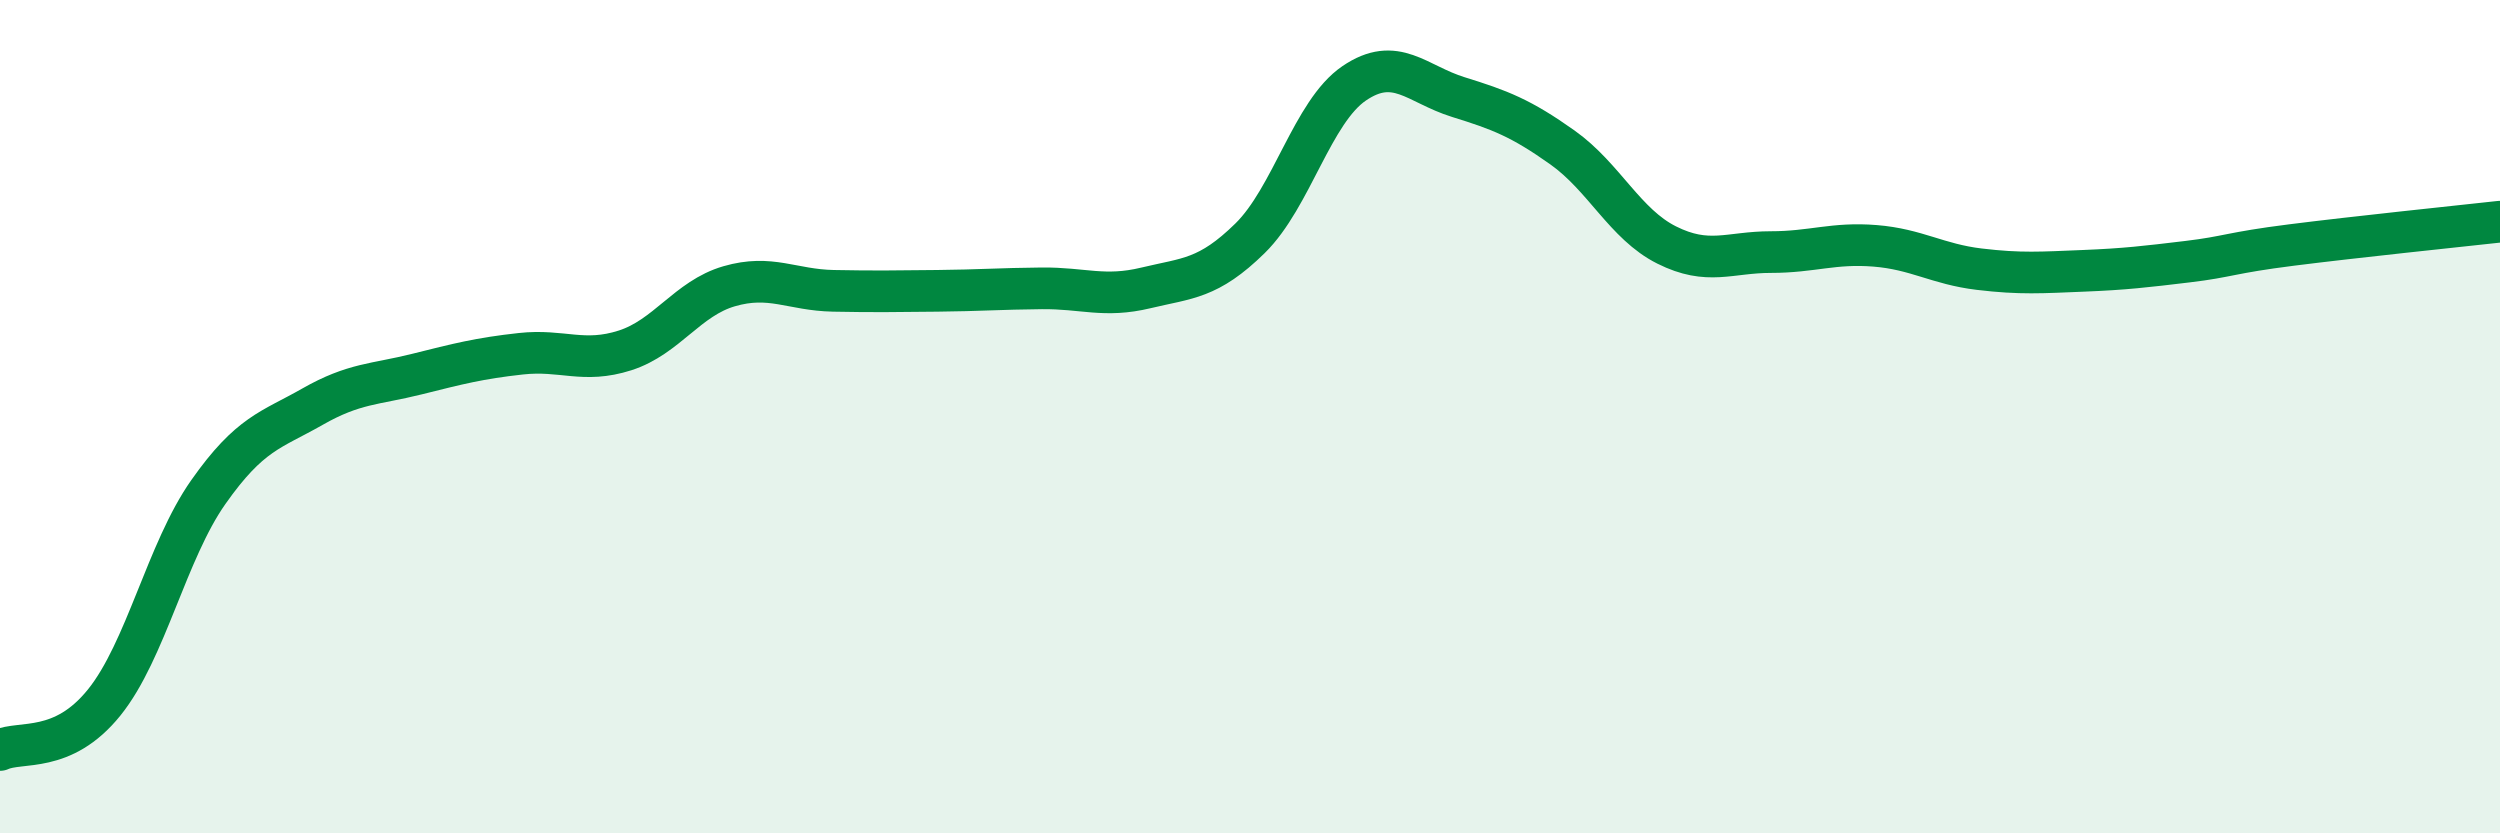 
    <svg width="60" height="20" viewBox="0 0 60 20" xmlns="http://www.w3.org/2000/svg">
      <path
        d="M 0,18 C 0.5,17.77 1.5,18.1 2.5,16.86 C 3.5,15.62 4,13.23 5,11.81 C 6,10.39 6.5,10.33 7.5,9.76 C 8.5,9.19 9,9.23 10,8.98 C 11,8.73 11.5,8.6 12.5,8.49 C 13.5,8.38 14,8.73 15,8.41 C 16,8.09 16.5,7.16 17.5,6.87 C 18.5,6.58 19,6.96 20,6.98 C 21,7 21.5,6.99 22.5,6.98 C 23.5,6.97 24,6.93 25,6.92 C 26,6.91 26.5,7.15 27.5,6.91 C 28.5,6.67 29,6.7 30,5.72 C 31,4.74 31.5,2.68 32.5,2 C 33.5,1.32 34,2.02 35,2.33 C 36,2.64 36.5,2.83 37.5,3.54 C 38.5,4.25 39,5.38 40,5.88 C 41,6.38 41.5,6.05 42.5,6.05 C 43.5,6.05 44,5.82 45,5.9 C 46,5.98 46.5,6.34 47.5,6.46 C 48.5,6.58 49,6.54 50,6.5 C 51,6.46 51.5,6.4 52.5,6.28 C 53.5,6.16 53.5,6.07 55,5.88 C 56.5,5.69 59,5.43 60,5.32L60 20L0 20Z"
        fill="#008740"
        opacity="0.1"
        stroke-linecap="round"
        stroke-linejoin="round"
      />
      <path
        d="M 0,18 C 0.5,17.77 1.5,18.1 2.5,16.86 C 3.5,15.62 4,13.23 5,11.81 C 6,10.39 6.5,10.33 7.5,9.76 C 8.5,9.19 9,9.23 10,8.98 C 11,8.73 11.5,8.6 12.5,8.49 C 13.5,8.38 14,8.73 15,8.41 C 16,8.09 16.5,7.16 17.5,6.87 C 18.5,6.58 19,6.96 20,6.98 C 21,7 21.5,6.99 22.5,6.98 C 23.5,6.97 24,6.93 25,6.92 C 26,6.91 26.5,7.15 27.5,6.91 C 28.5,6.67 29,6.7 30,5.72 C 31,4.74 31.5,2.68 32.5,2 C 33.5,1.32 34,2.02 35,2.33 C 36,2.64 36.5,2.83 37.5,3.54 C 38.5,4.25 39,5.38 40,5.88 C 41,6.38 41.5,6.05 42.5,6.05 C 43.5,6.05 44,5.82 45,5.9 C 46,5.98 46.5,6.34 47.5,6.46 C 48.5,6.58 49,6.54 50,6.5 C 51,6.46 51.5,6.4 52.5,6.28 C 53.5,6.16 53.5,6.07 55,5.88 C 56.5,5.69 59,5.43 60,5.32"
        stroke="#008740"
        stroke-width="1"
        fill="none"
        stroke-linecap="round"
        stroke-linejoin="round"
      />
    </svg>
  